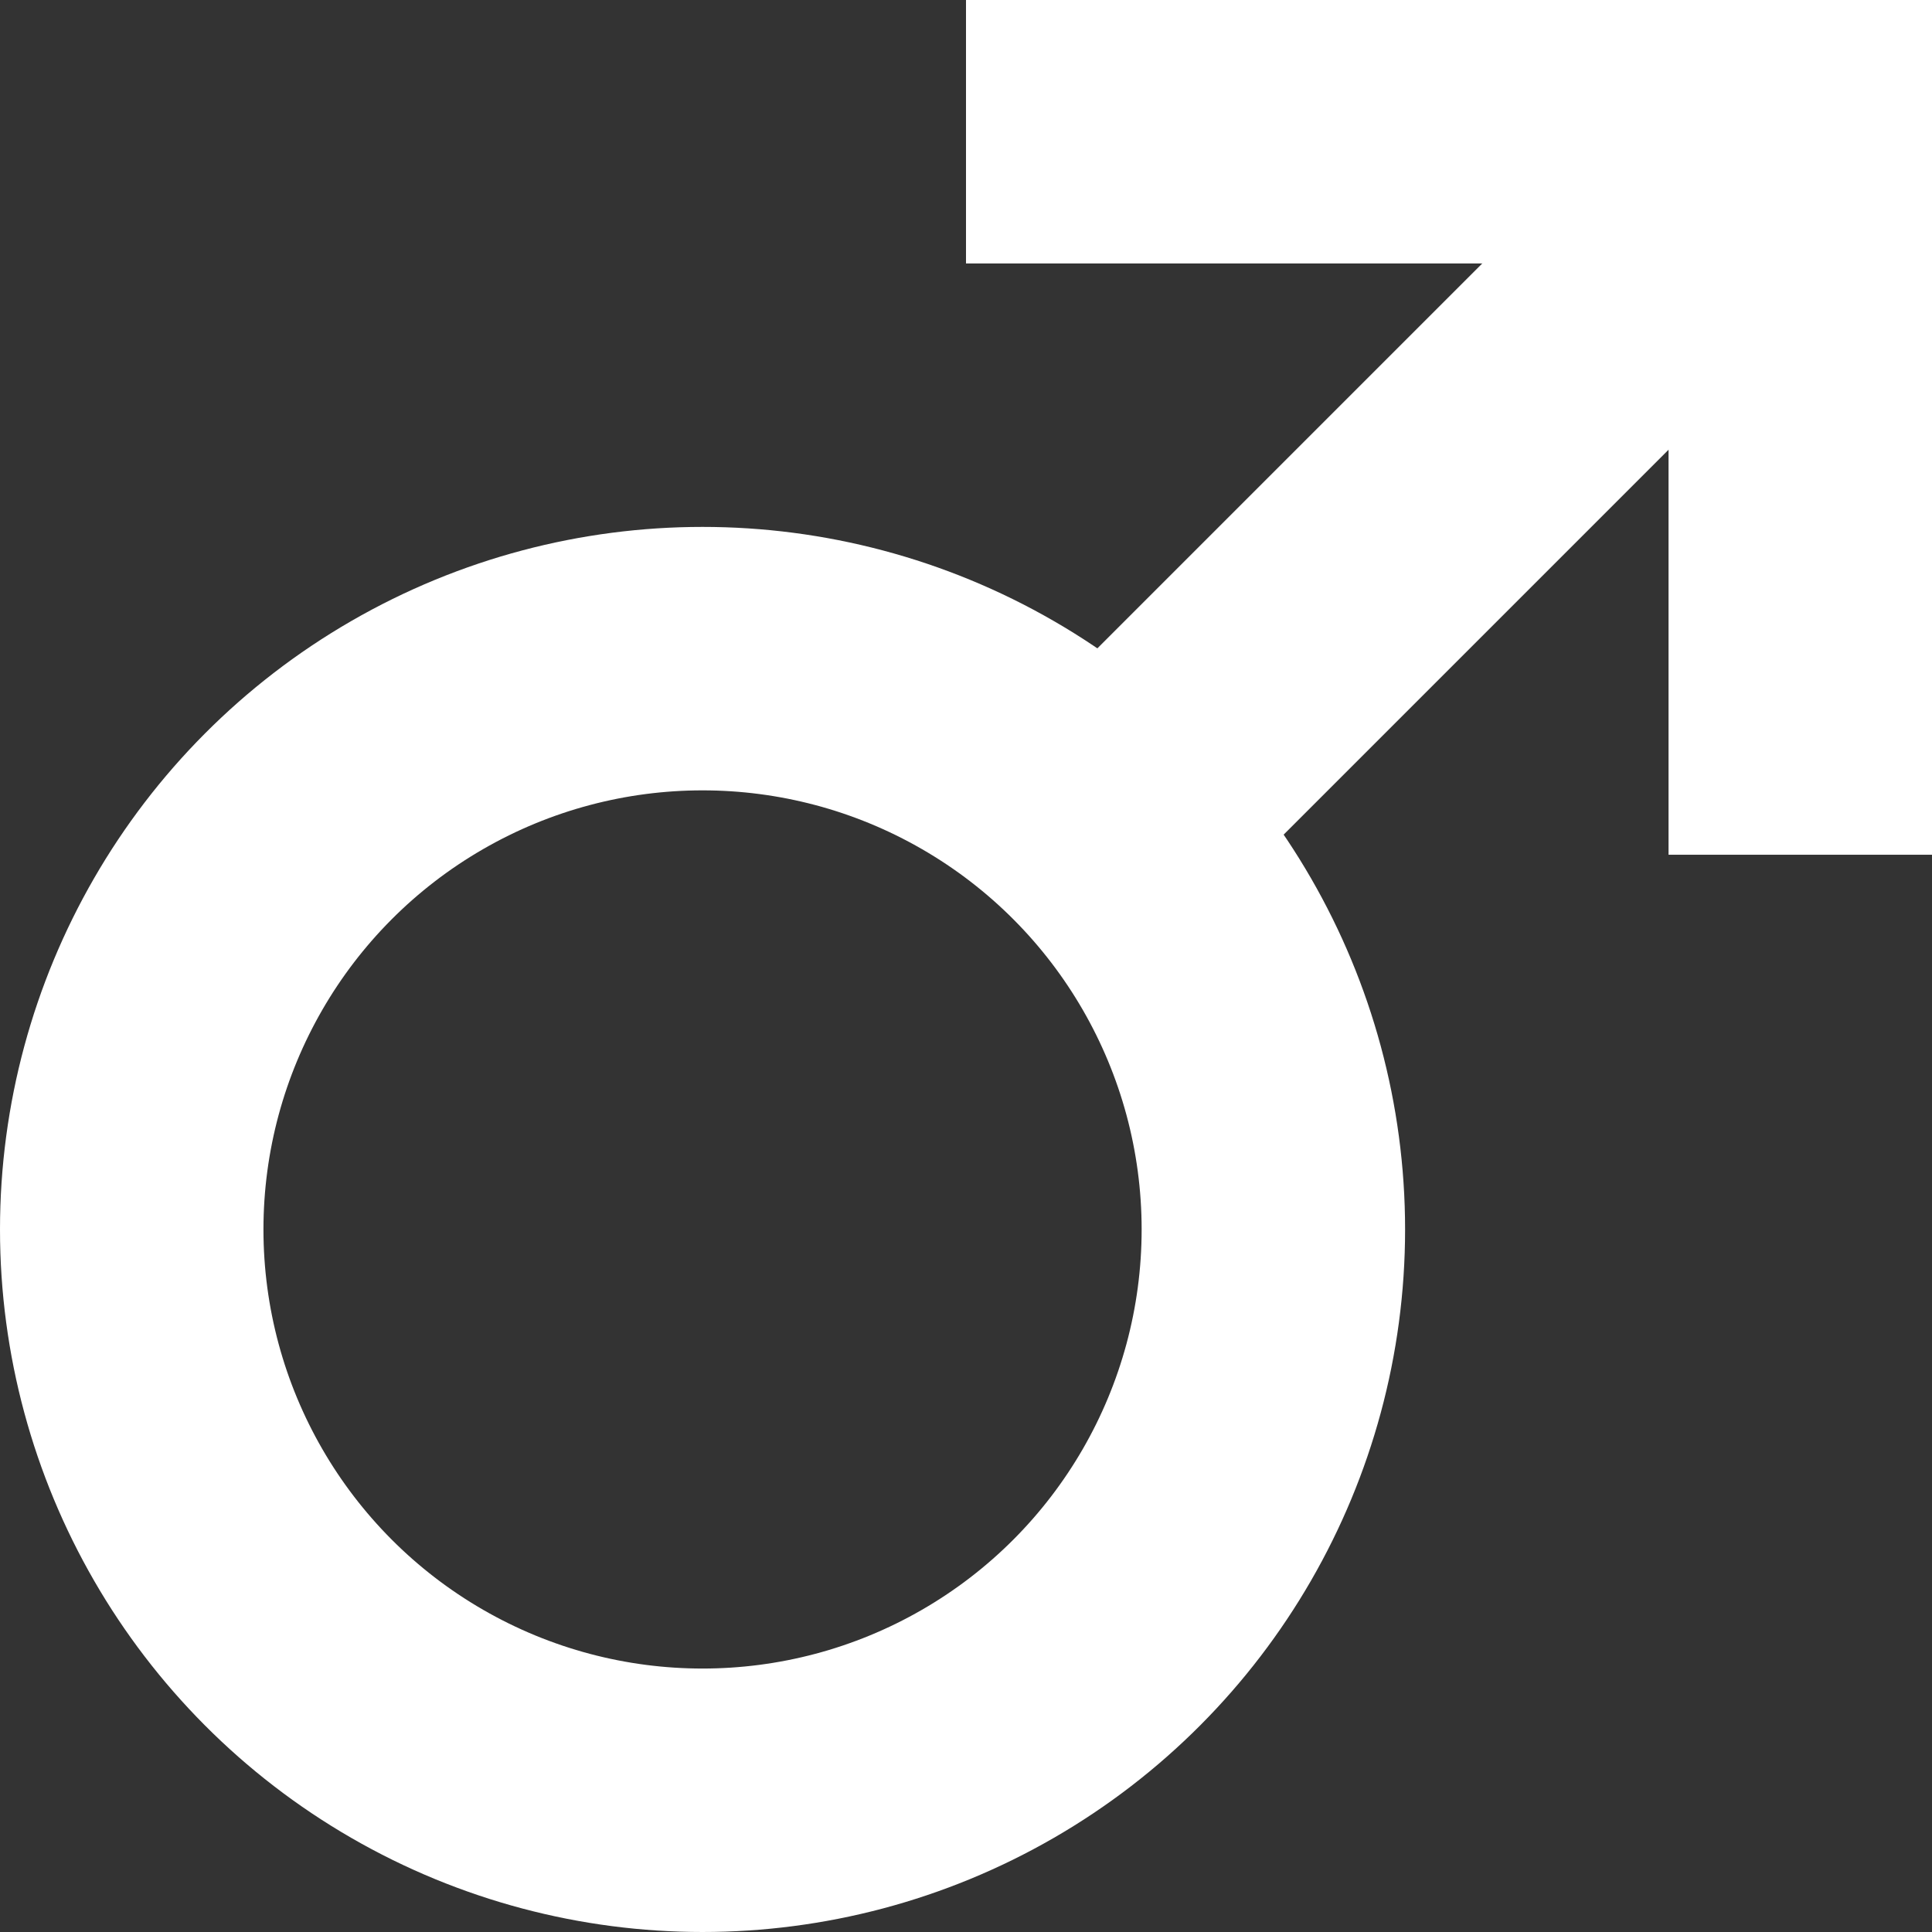 <svg xmlns="http://www.w3.org/2000/svg" width="22" height="22" viewBox="0 0 22 22"><rect x="0" y="0" width="22" height="22" fill="#333333" stroke="none"/><defs><style>.a,.b{fill:none;stroke:#fff;stroke-width:3px;}.b{stroke-linejoin:round;}</style></defs><g transform="translate(0.5 0.5)"><path class="a" d="M16,1h9.5V9.233" transform="translate(-5.5)"/><circle class="a" cx="6.5" cy="6.5" r="6.5" transform="translate(1 7)"/><line class="b" x1="8" y2="8" transform="translate(12 1)"/></g></svg>